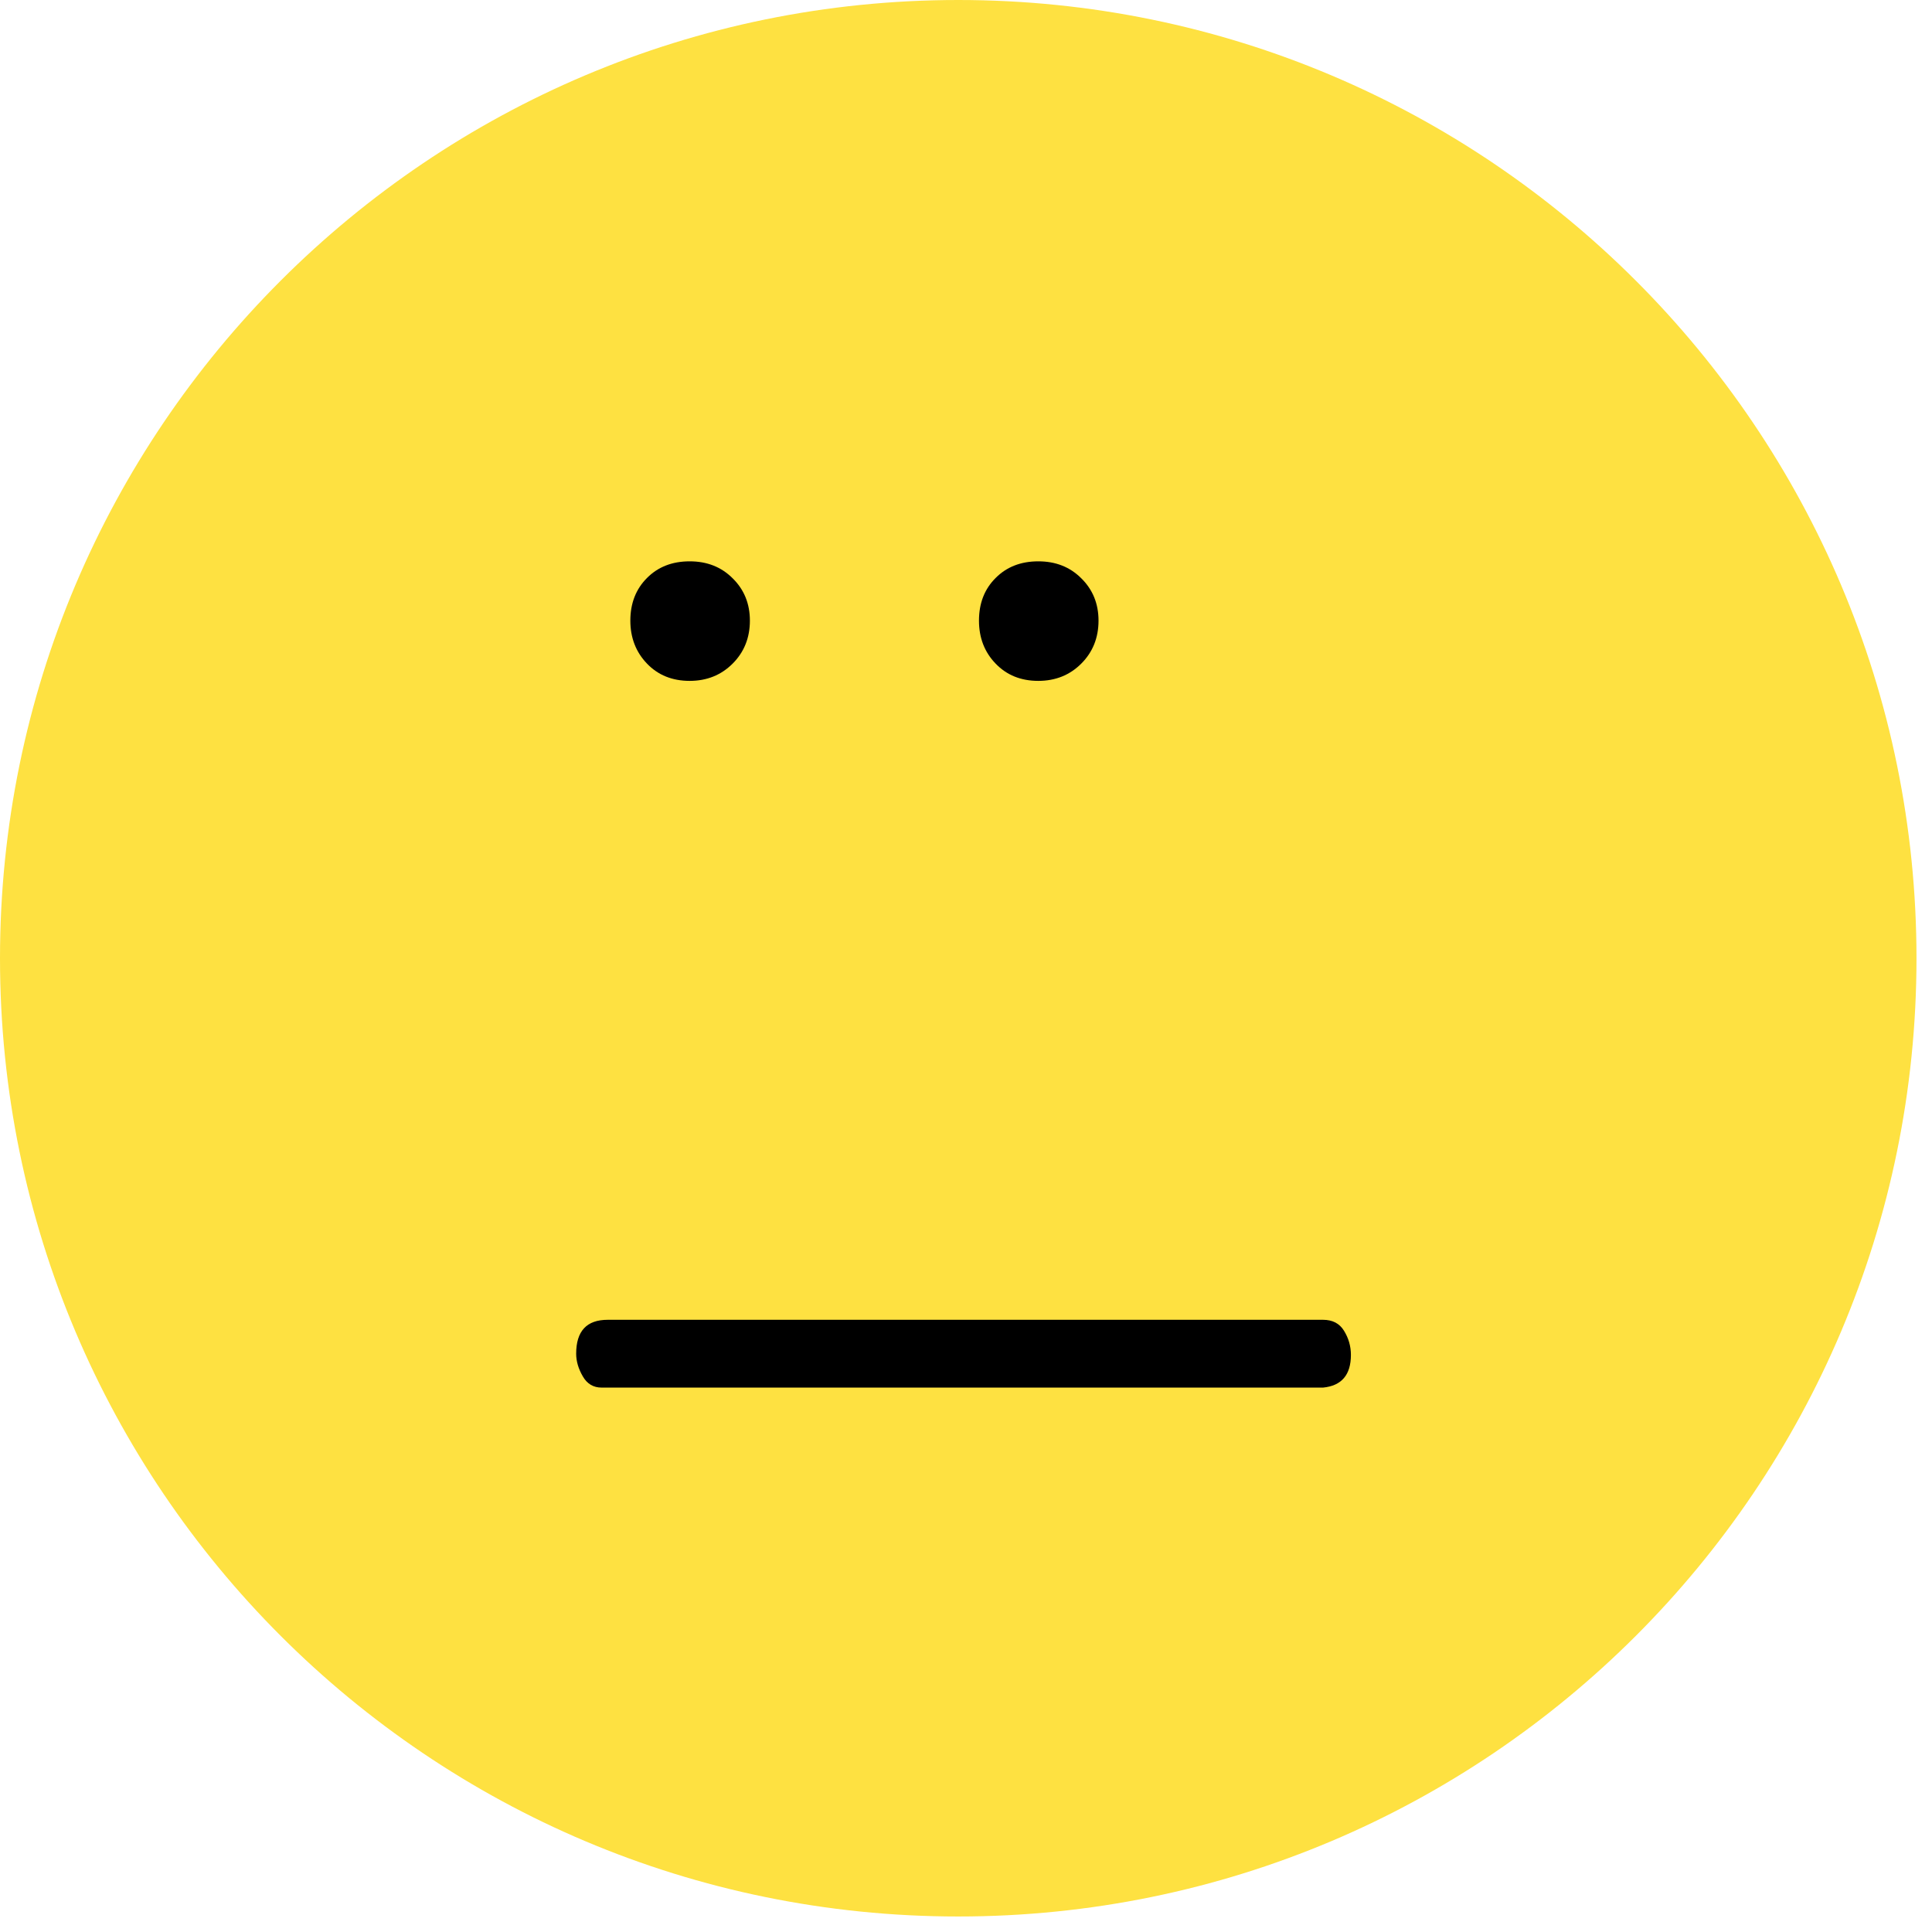<?xml version="1.0" encoding="UTF-8"?> <svg xmlns="http://www.w3.org/2000/svg" xmlns:xlink="http://www.w3.org/1999/xlink" width="133" zoomAndPan="magnify" viewBox="0 0 99.75 99.75" height="133" preserveAspectRatio="xMidYMid meet" version="1.0"><defs><g></g><clipPath id="5314fd2927"><path d="M 0 0 L 98.949 0 L 98.949 98.949 L 0 98.949 Z M 0 0 " clip-rule="nonzero"></path></clipPath><clipPath id="5449e51ba5"><path d="M 49.477 0 C 22.152 0 0 22.152 0 49.477 C 0 76.801 22.152 98.949 49.477 98.949 C 76.801 98.949 98.949 76.801 98.949 49.477 C 98.949 22.152 76.801 0 49.477 0 Z M 49.477 0 " clip-rule="nonzero"></path></clipPath><clipPath id="189eef9edc"><path d="M 0 0 L 98.949 0 L 98.949 98.949 L 0 98.949 Z M 0 0 " clip-rule="nonzero"></path></clipPath><clipPath id="7e9b7133ed"><path d="M 49.477 0 C 22.152 0 0 22.152 0 49.477 C 0 76.801 22.152 98.949 49.477 98.949 C 76.801 98.949 98.949 76.801 98.949 49.477 C 98.949 22.152 76.801 0 49.477 0 Z M 49.477 0 " clip-rule="nonzero"></path></clipPath><clipPath id="1ee91cb4dc"><rect x="0" width="99" y="0" height="99"></rect></clipPath></defs><g clip-path="url(#5314fd2927)"><g clip-path="url(#5449e51ba5)"><g transform="matrix(1, 0, 0, 1, -0, -0)"><g clip-path="url(#1ee91cb4dc)"><g clip-path="url(#189eef9edc)"><g clip-path="url(#7e9b7133ed)"><path fill="#fee141" d="M 0 0 L 98.949 0 L 98.949 98.949 L 0 98.949 Z M 0 0 " fill-opacity="1" fill-rule="nonzero"></path></g></g></g></g></g></g><g fill="#000000" fill-opacity="1"><g transform="translate(33.014, 13.232)"><g><path d="M 17.531 18.812 C 17.531 17.914 17.816 17.18 18.391 16.609 C 18.961 16.035 19.695 15.75 20.594 15.75 C 21.488 15.75 22.227 16.039 22.812 16.625 C 23.406 17.207 23.703 17.938 23.703 18.812 C 23.703 19.695 23.406 20.438 22.812 21.031 C 22.219 21.625 21.477 21.922 20.594 21.922 C 19.695 21.922 18.961 21.625 18.391 21.031 C 17.816 20.438 17.531 19.695 17.531 18.812 Z M -0.469 18.812 C -0.469 17.914 -0.18 17.18 0.391 16.609 C 0.961 16.035 1.695 15.75 2.594 15.75 C 3.488 15.75 4.227 16.039 4.812 16.625 C 5.406 17.207 5.703 17.938 5.703 18.812 C 5.703 19.695 5.406 20.438 4.812 21.031 C 4.219 21.625 3.477 21.922 2.594 21.922 C 1.695 21.922 0.961 21.625 0.391 21.031 C -0.18 20.438 -0.469 19.695 -0.469 18.812 Z M -0.469 18.812 "></path></g></g><g transform="translate(33.014, 49.47)"><g><path d="M -3.266 20.422 C -3.266 19.254 -2.723 18.672 -1.641 18.672 L 35.297 18.672 C 35.785 18.672 36.145 18.859 36.375 19.234 C 36.613 19.617 36.734 20.035 36.734 20.484 C 36.734 21.516 36.254 22.078 35.297 22.172 L -1.953 22.172 C -2.379 22.172 -2.703 21.977 -2.922 21.594 C -3.148 21.207 -3.266 20.816 -3.266 20.422 Z M -3.266 20.422 "></path></g></g></g></svg> 